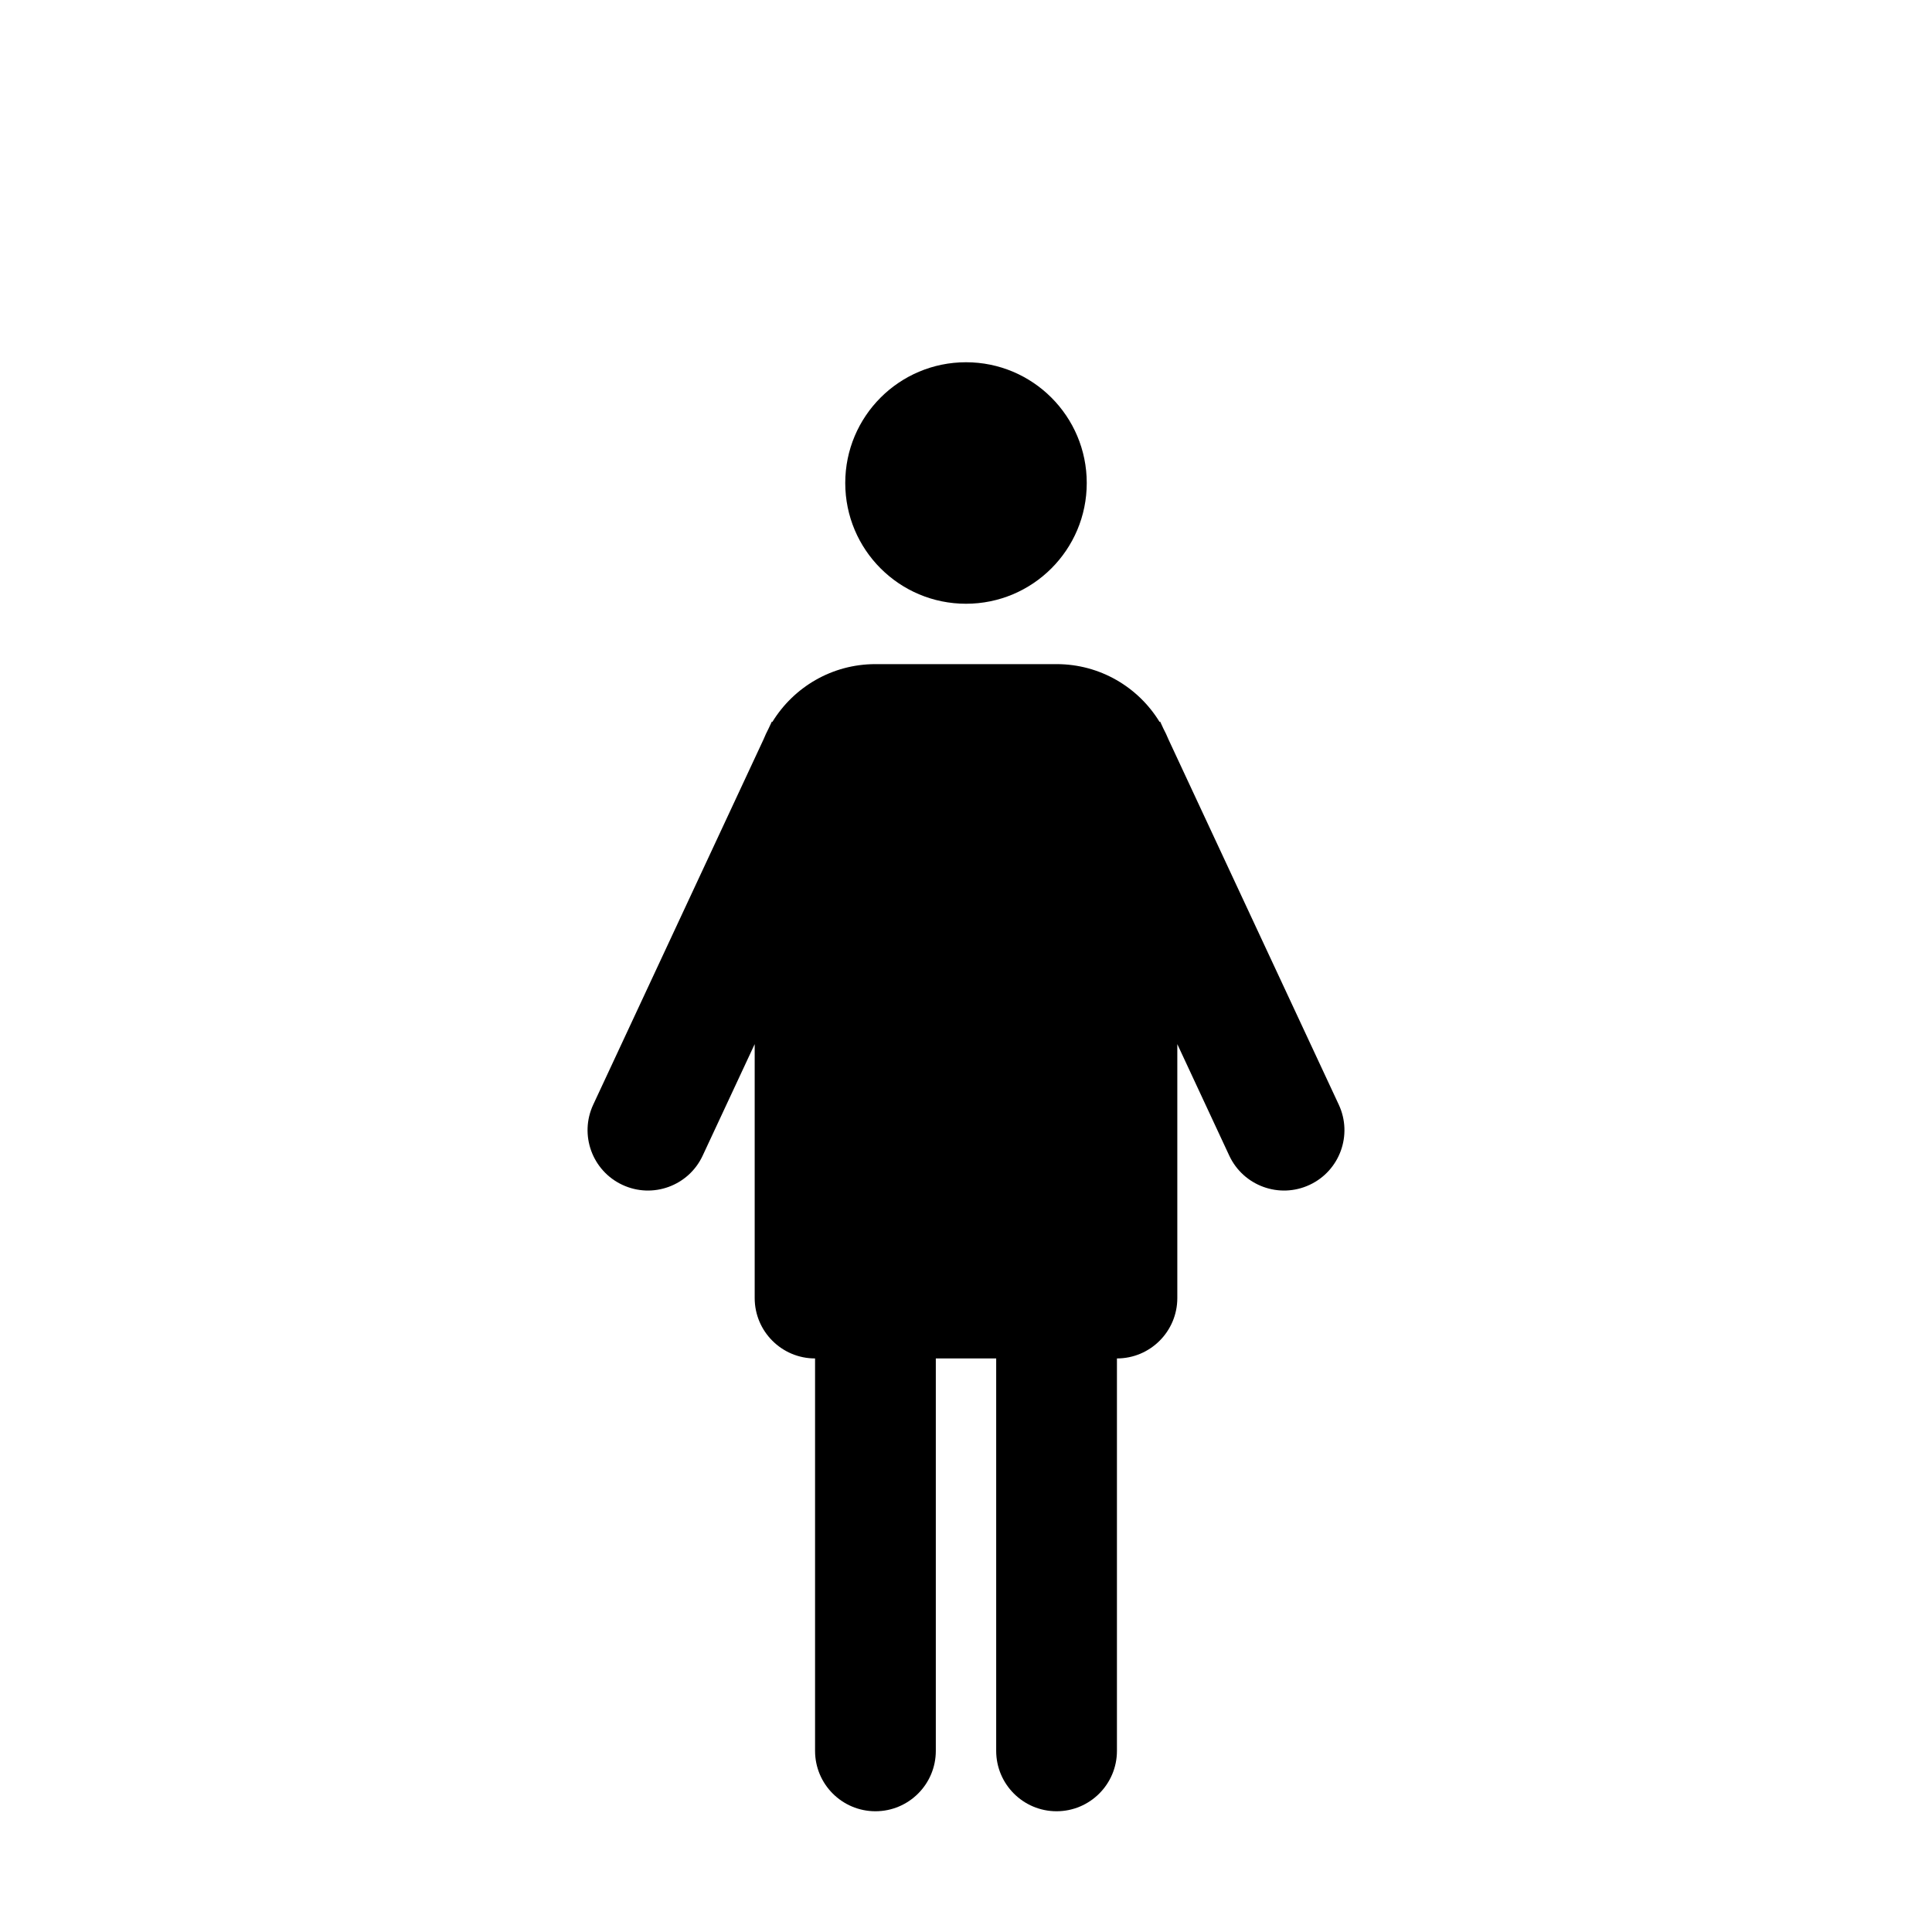 <svg xmlns="http://www.w3.org/2000/svg" width="32" height="32" fill="none" viewBox="0 0 32 32" id="person"><path fill="#000" fill-rule="evenodd" d="M16 10C17.105 10 18 9.105 18 8C18 6.895 17.105 6 16 6C14.895 6 14 6.895 14 8C14 9.105 14.895 10 16 10ZM12.5 17.294L11.638 19.142C11.405 19.642 10.81 19.859 10.309 19.625C9.809 19.392 9.592 18.797 9.826 18.296L12.646 12.248C12.671 12.186 12.7 12.125 12.731 12.065L12.784 11.952L12.793 11.957C13.145 11.383 13.778 11 14.5 11H17.5C18.222 11 18.855 11.383 19.206 11.957L19.216 11.952L19.268 12.065C19.3 12.124 19.328 12.186 19.354 12.248L22.174 18.296C22.408 18.797 22.191 19.392 21.691 19.625C21.19 19.859 20.595 19.642 20.361 19.142L19.5 17.294V21.5C19.5 22.052 19.052 22.5 18.5 22.5V29C18.5 29.552 18.052 30 17.5 30C16.948 30 16.5 29.552 16.5 29V22.5H15.5V29C15.5 29.552 15.052 30 14.5 30C13.948 30 13.5 29.552 13.5 29V22.5C12.948 22.5 12.5 22.052 12.5 21.5V17.294Z" clip-rule="evenodd"></path></svg>